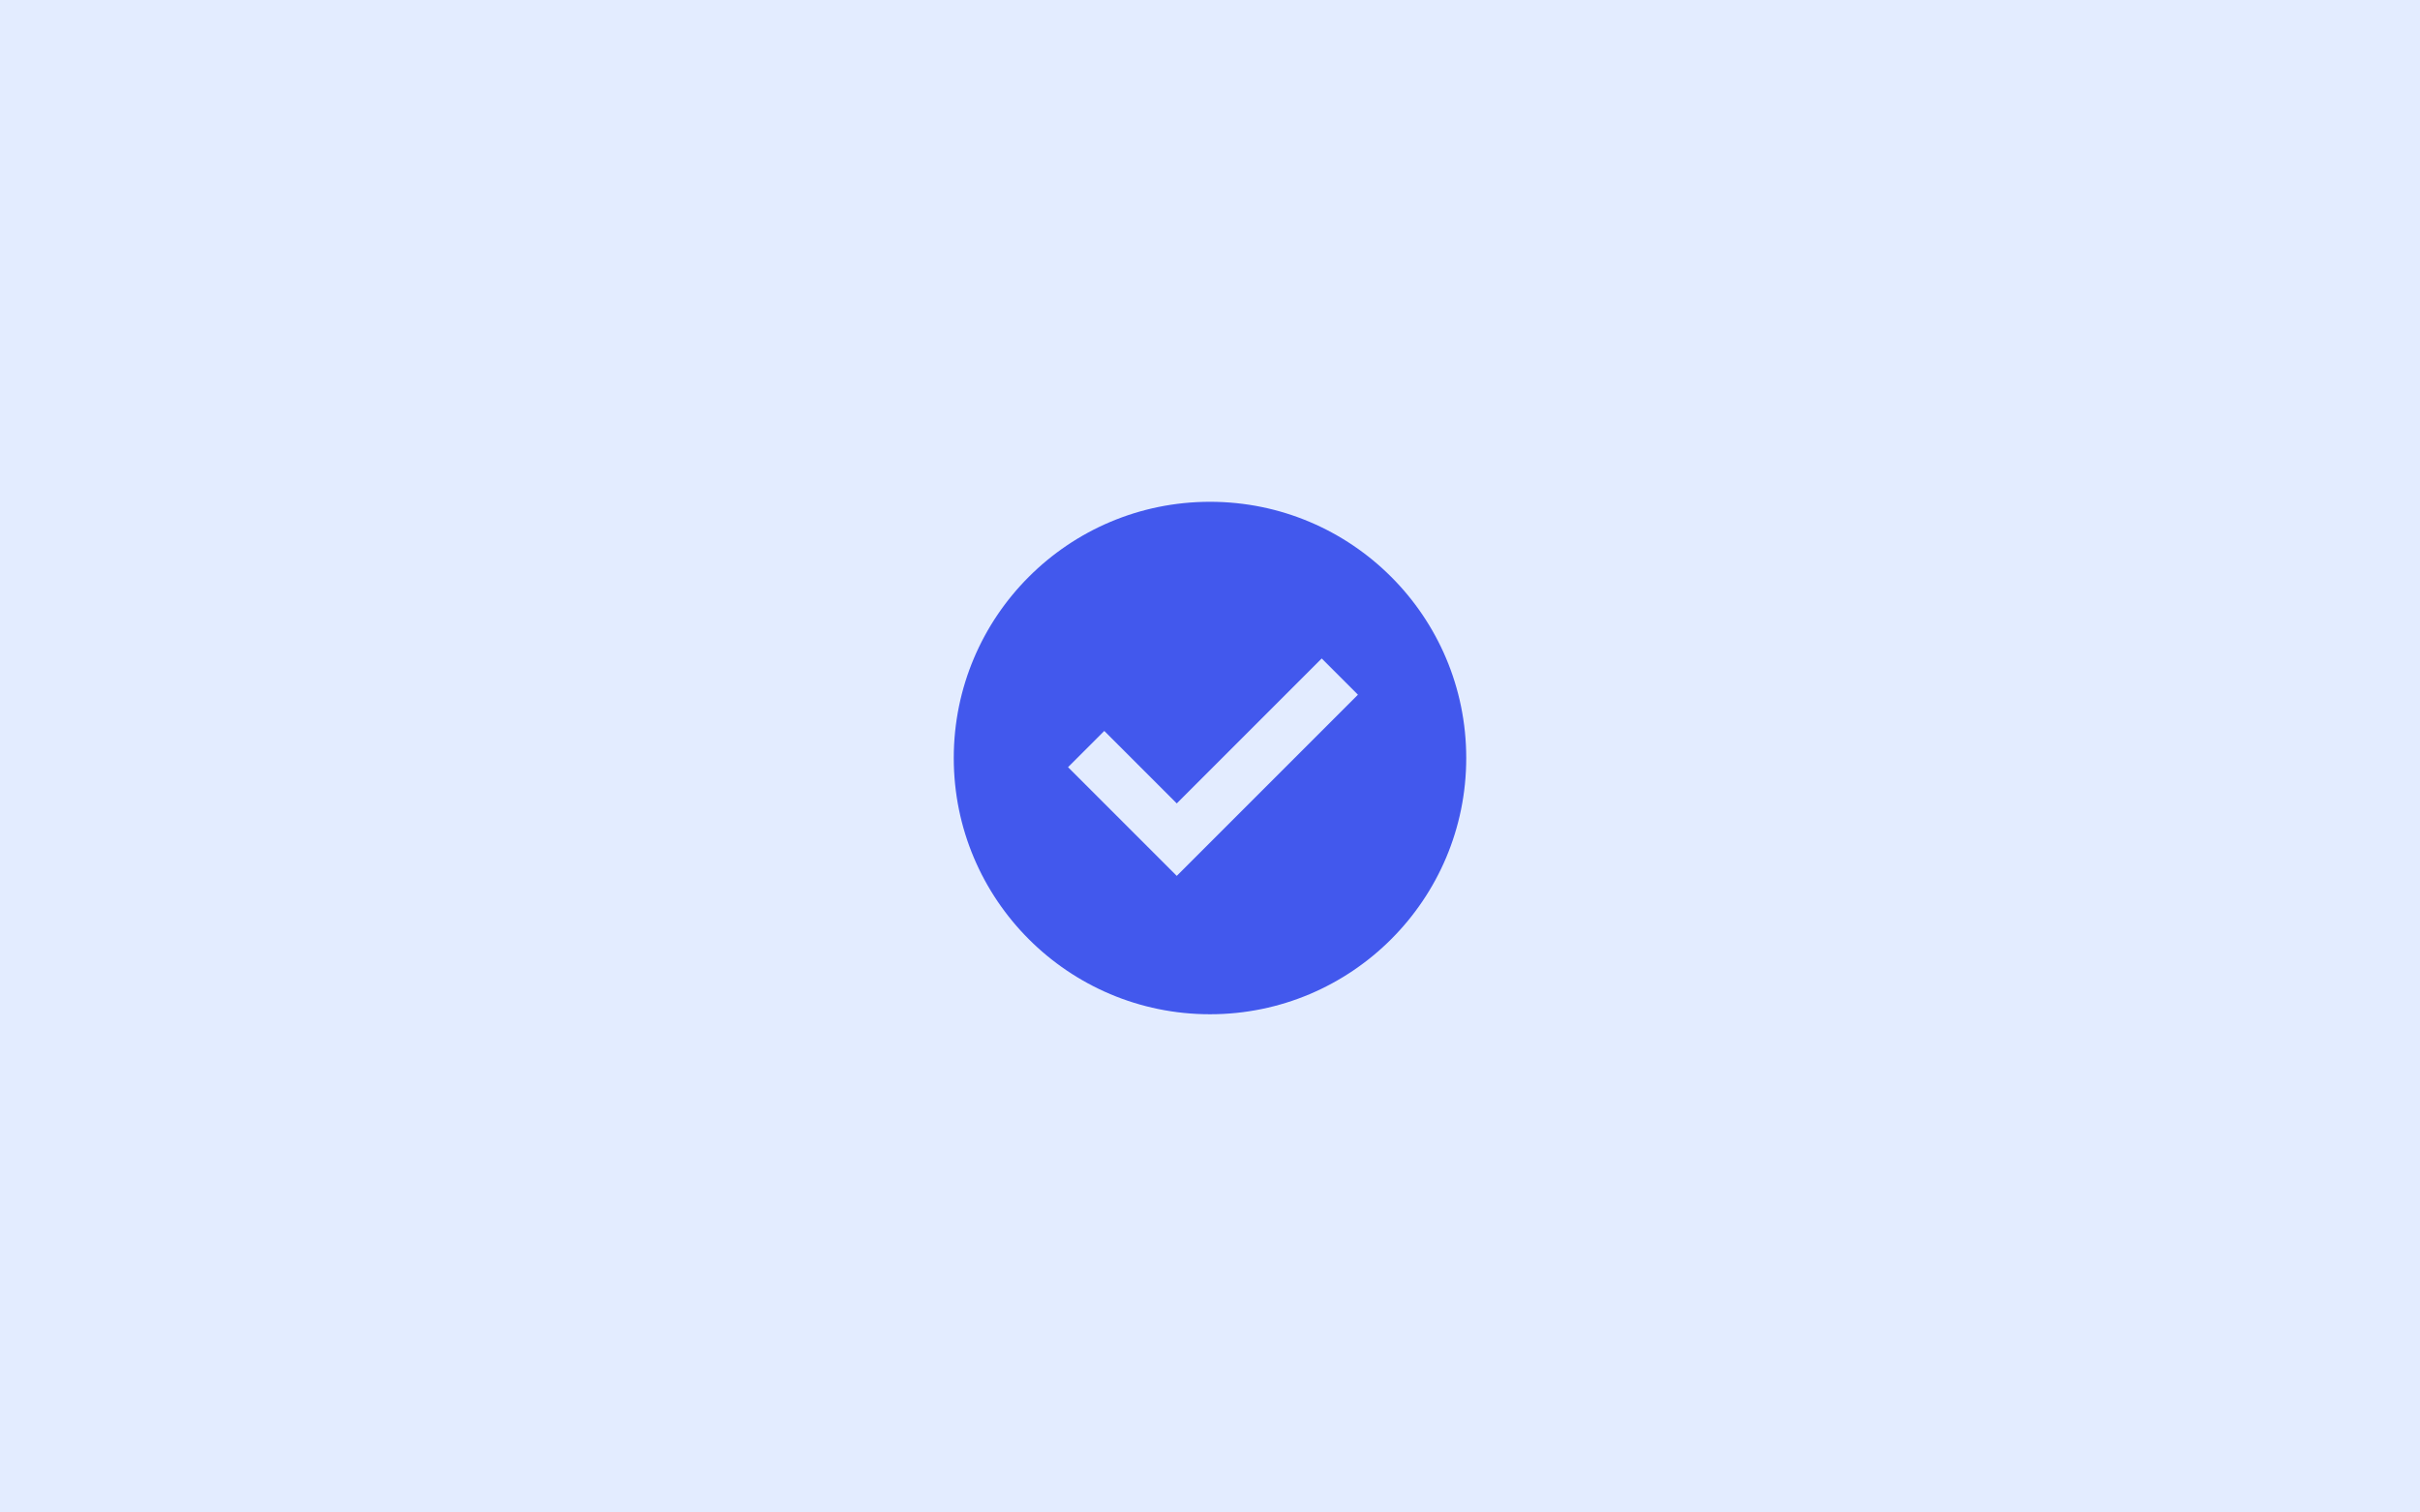 <svg width="680" height="425" viewBox="0 0 680 425" fill="none" xmlns="http://www.w3.org/2000/svg">
<rect width="680" height="425" fill="#E3ECFF"/>
<path d="M340 285C300.235 285 268 252.764 268 213C268 173.235 300.235 141 340 141C379.764 141 412 173.235 412 213C412 252.764 379.764 285 340 285ZM330.659 246.12L381.571 195.208L371.388 185.026L330.659 225.756L310.294 205.39L300.112 215.573L330.659 246.12Z" fill="#4258ED"/>
</svg>
